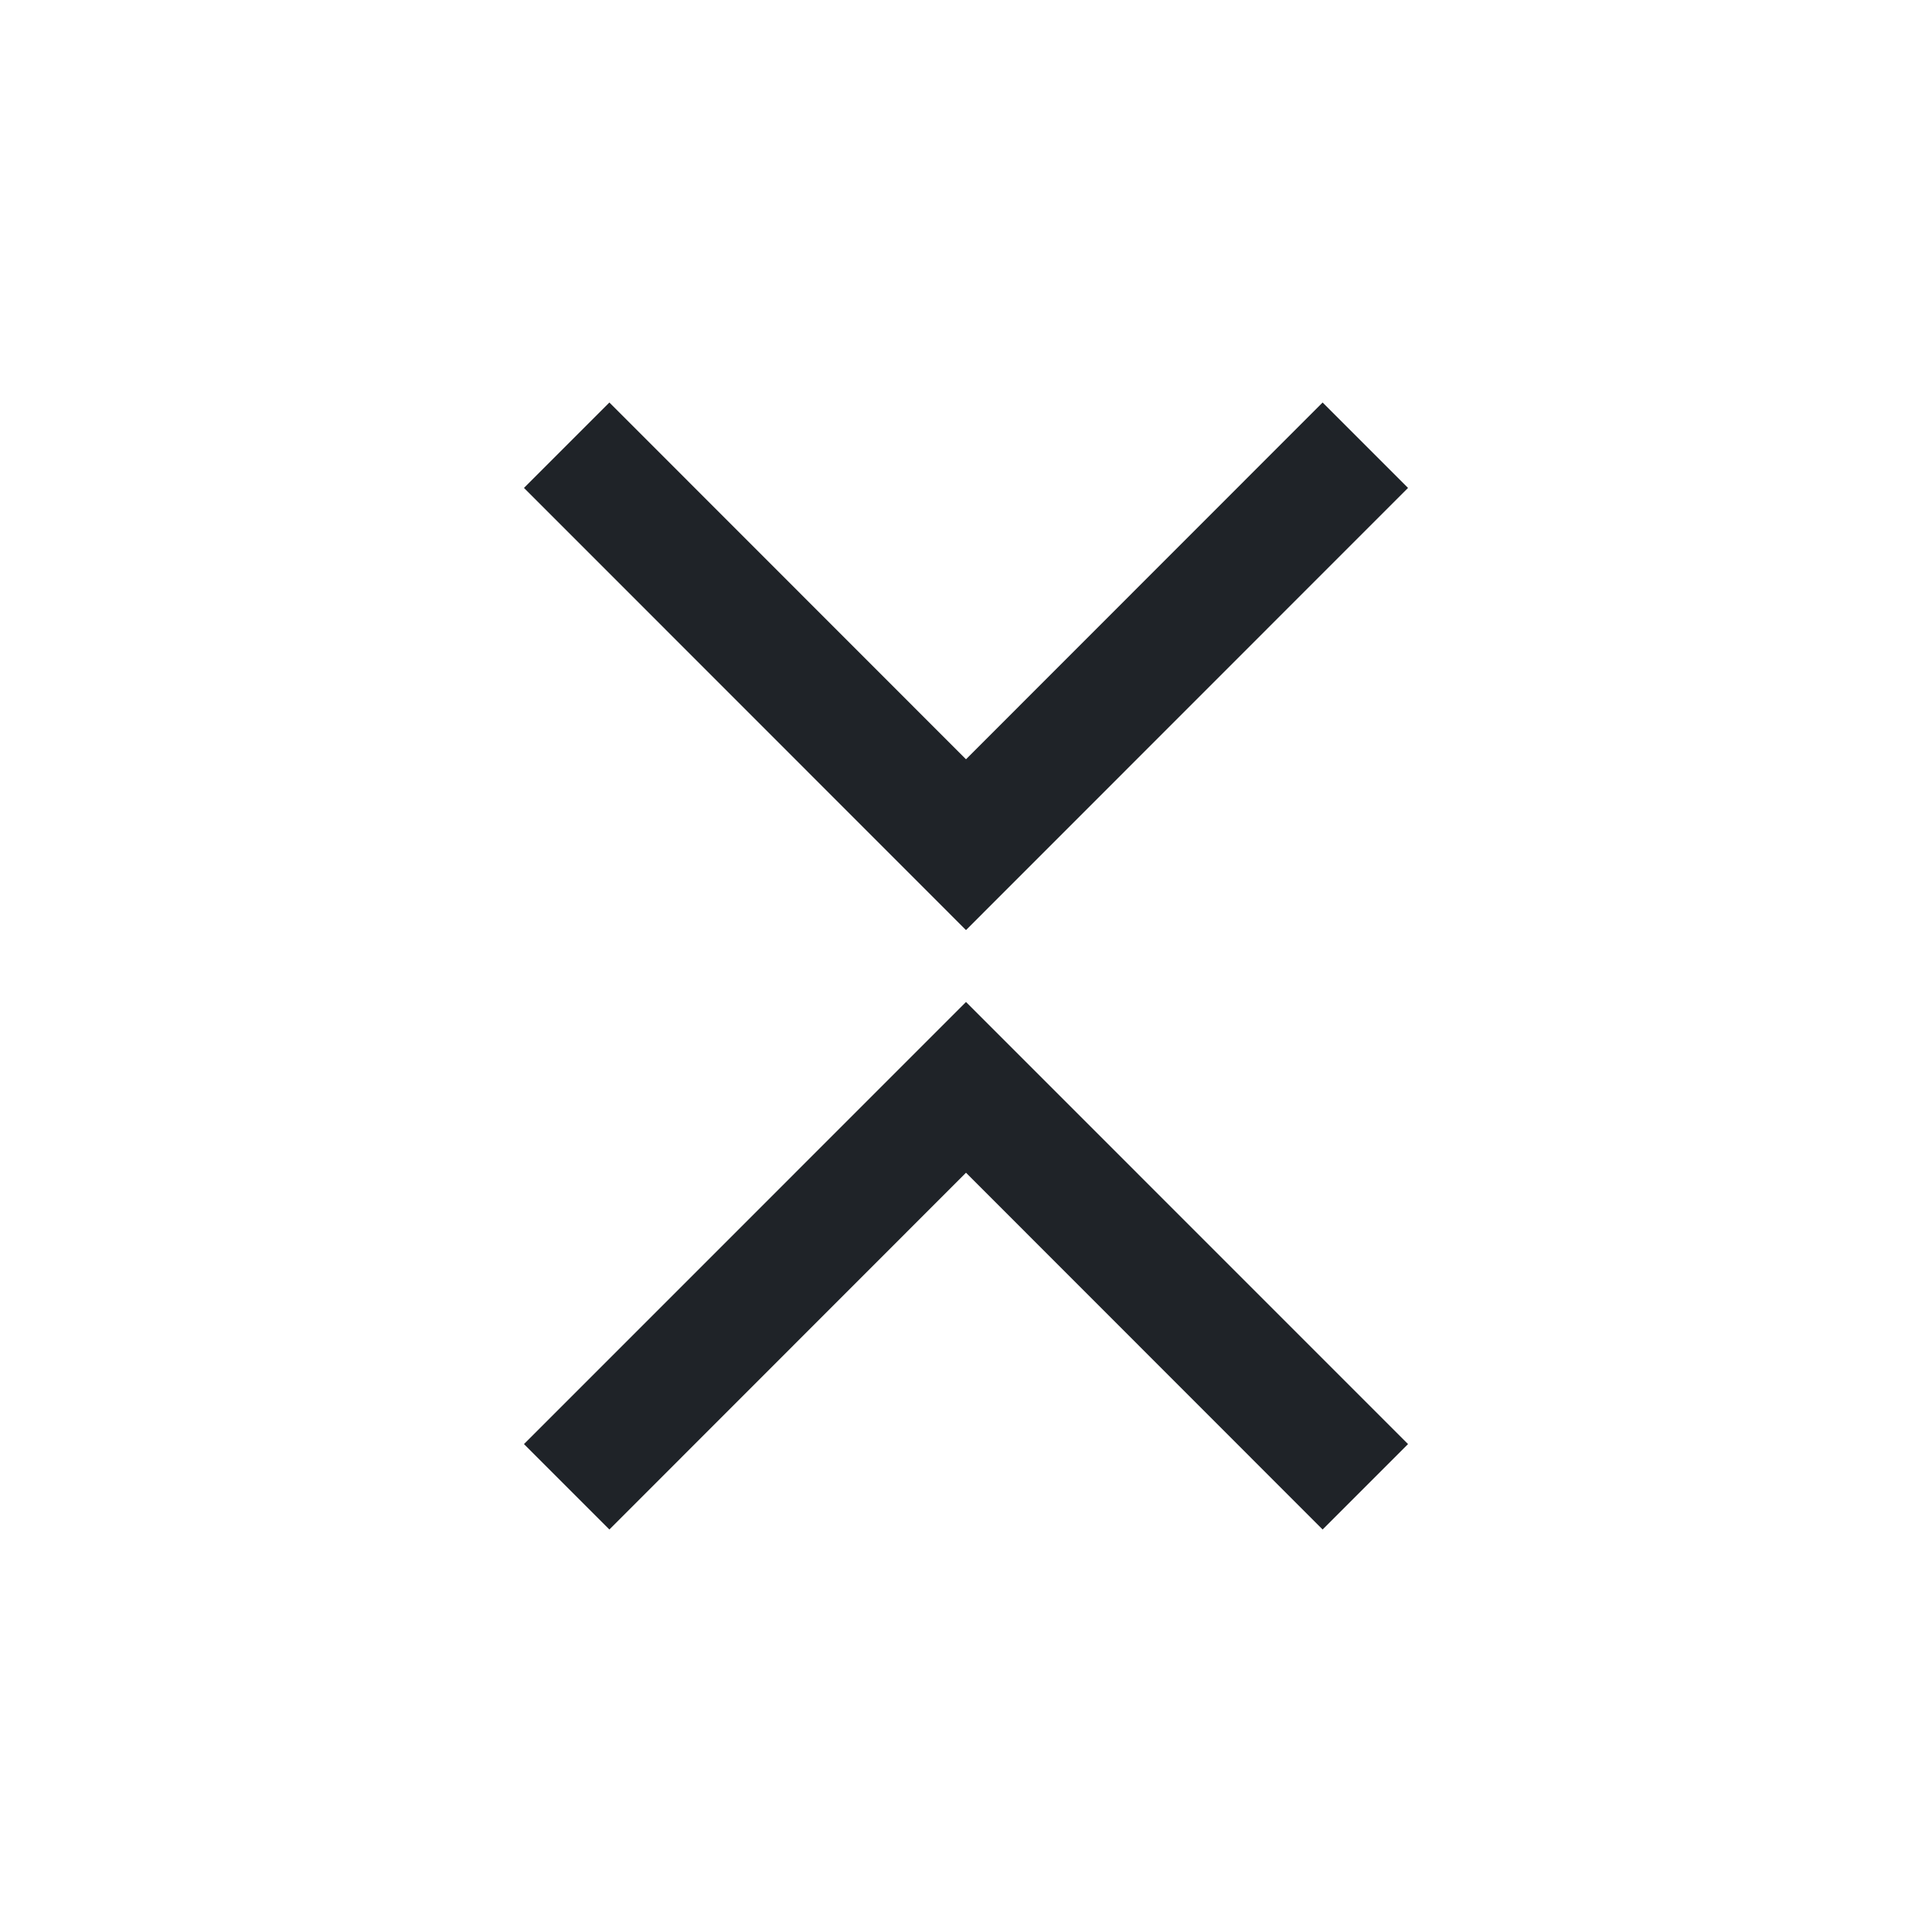 <?xml version="1.0" encoding="utf-8"?><!-- Скачано с сайта svg4.ru / Downloaded from svg4.ru -->
<svg width="800px" height="800px" viewBox="0 0 24 24" fill="none" xmlns="http://www.w3.org/2000/svg">
<path d="M7.57 5L6.509 6.061L12 11.554L17.491 6.061L16.43 5L12 9.432L7.57 5Z" fill="#1F2328"/>
<path d="M16.43 19L17.491 17.939L12 12.447L6.509 17.939L7.57 19L12 14.568L16.43 19Z" fill="#1F2328"/>
</svg>